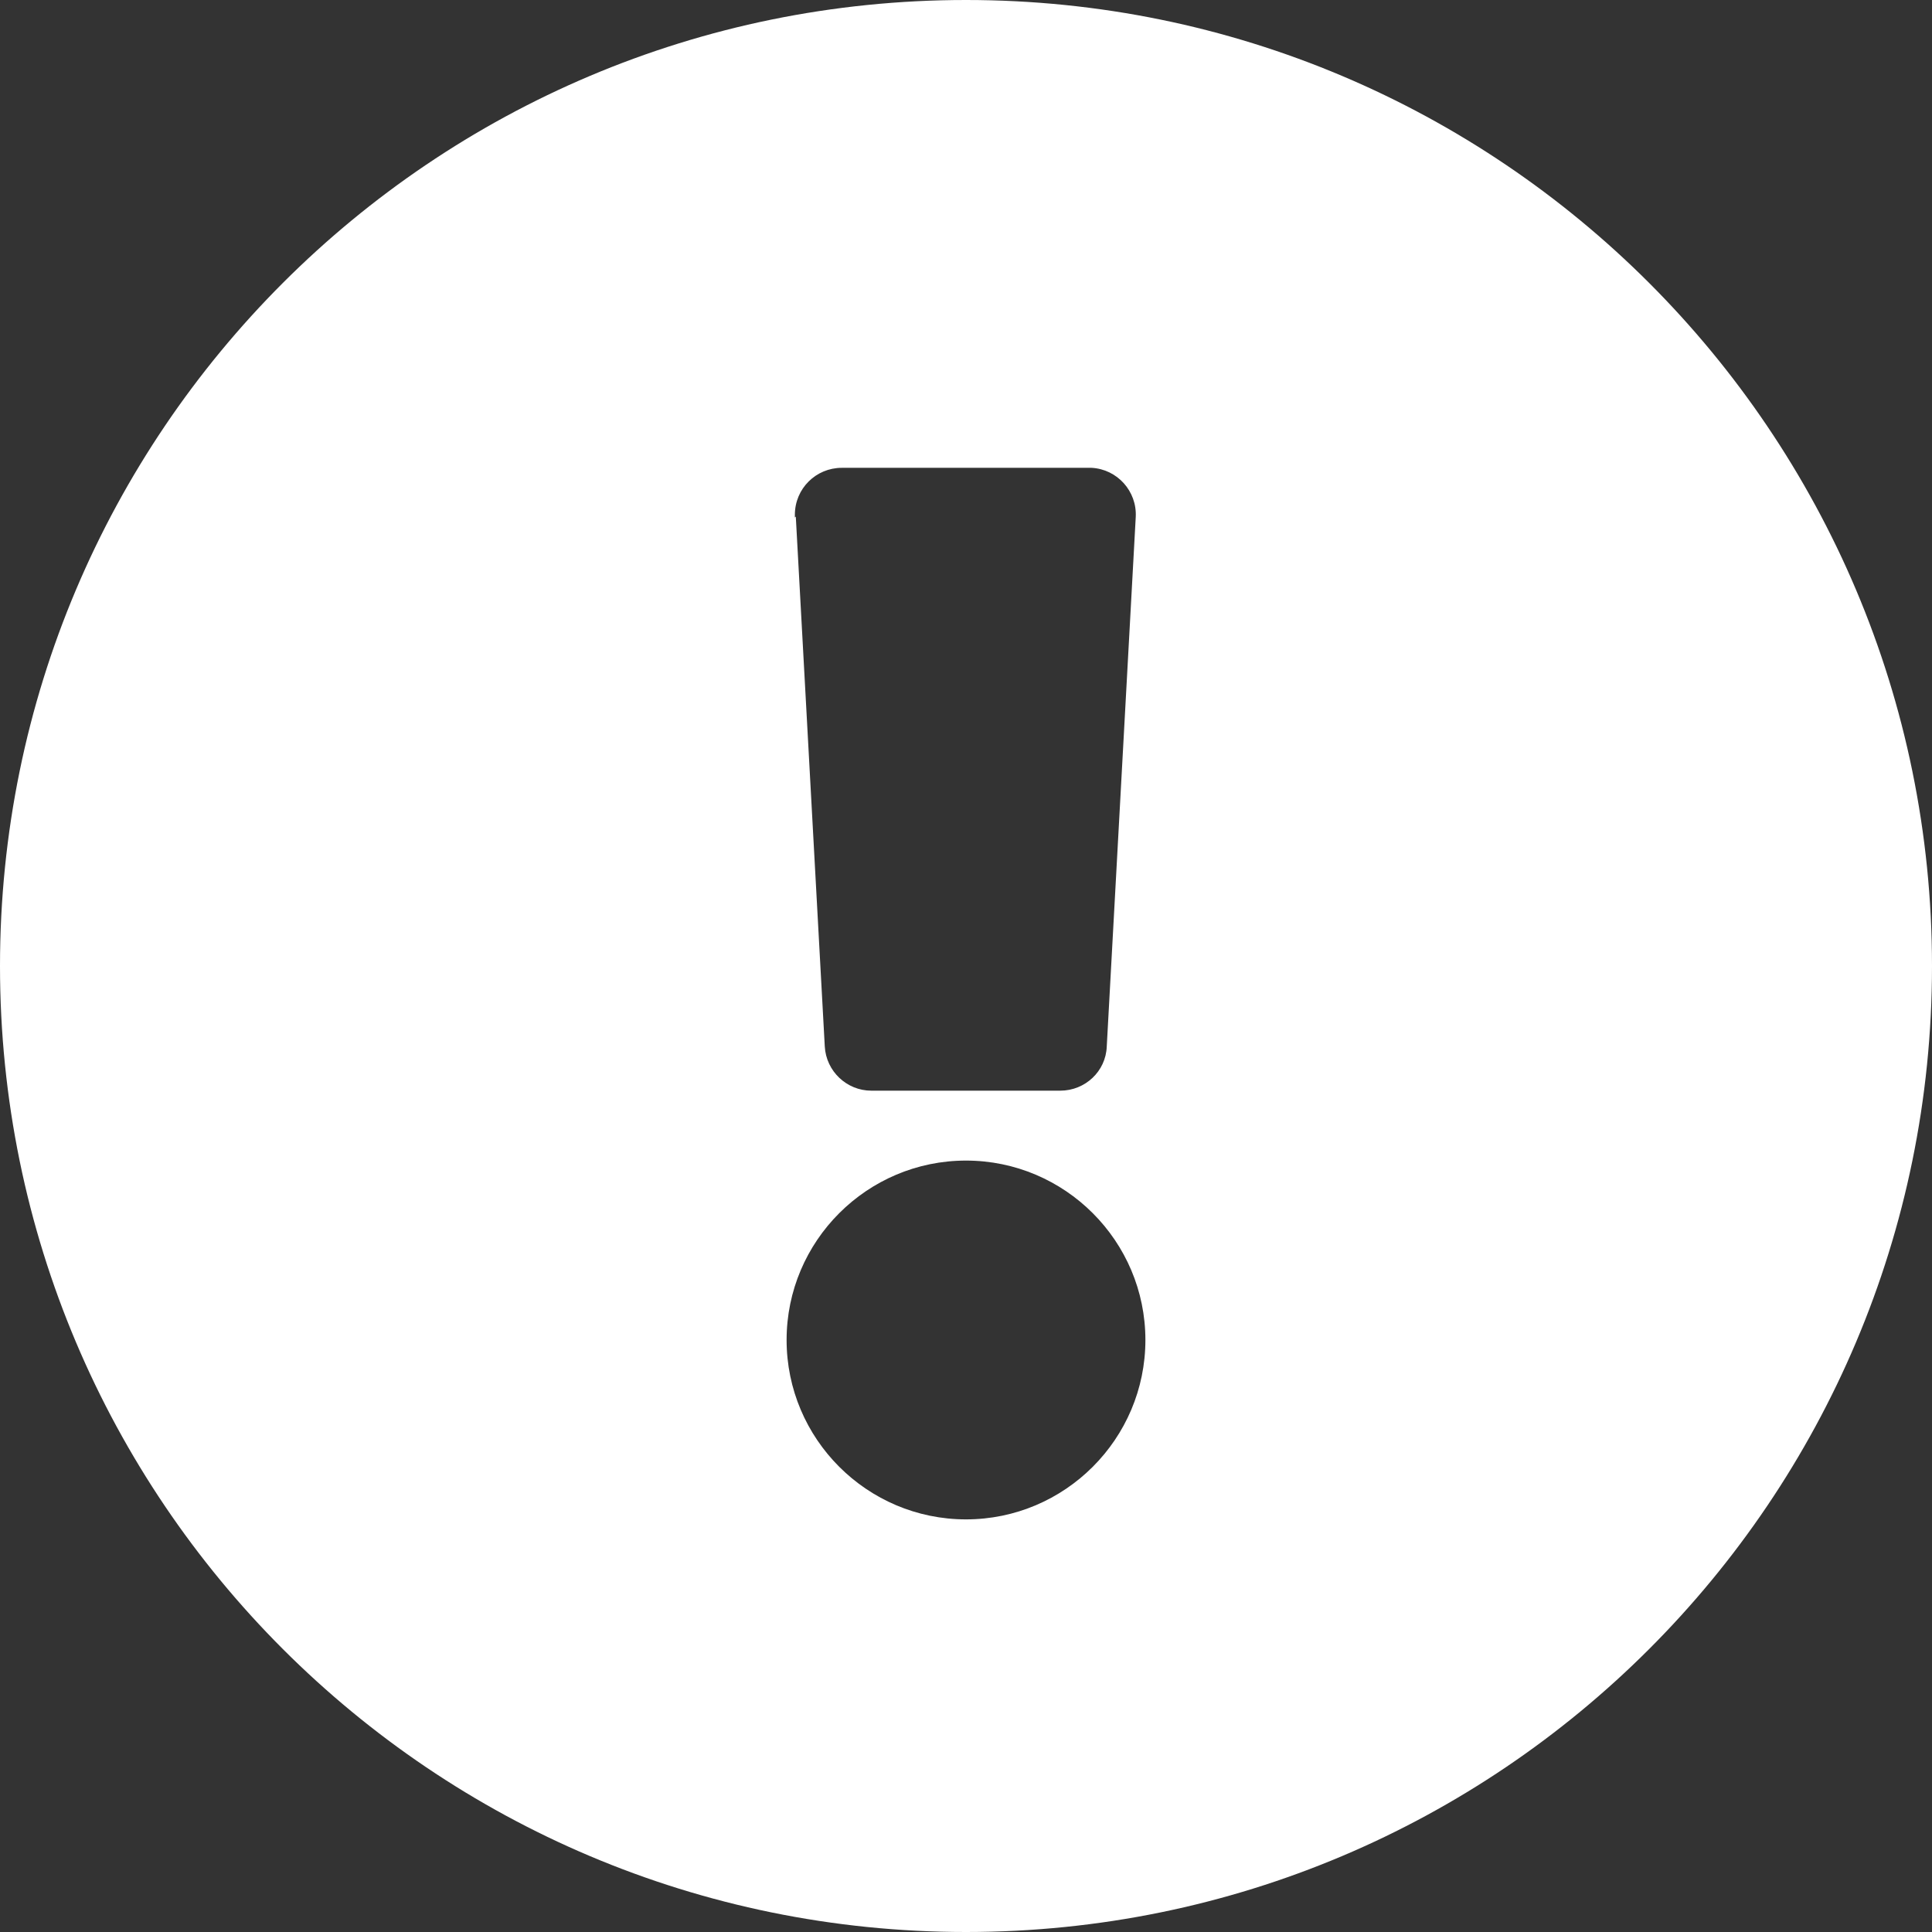 <?xml version="1.0" encoding="UTF-8"?><svg id="Ebene_1" xmlns="http://www.w3.org/2000/svg" viewBox="0 0 42 42"><rect x="0" y="0" width="42" height="42" fill="#333333" stroke="none"/><defs><style>.cls-1{fill:#fff;}</style></defs><path id="Icon_awesome-exclamation-circle" class="cls-1" d="M42,21c0,11.6-9.4,21-21,21S0,32.6,0,21,9.4,0,21,0s21,9.4,21,21Zm-21,4.23c-2.15,0-3.9,1.75-3.9,3.9s1.75,3.9,3.9,3.9,3.9-1.75,3.9-3.9h0c0-2.15-1.75-3.9-3.9-3.9h0Zm-3.7-14l.63,11.52c.03,.54,.48,.96,1.01,.96h4.11c.54,0,.99-.42,1.01-.96l.63-11.51c.03-.56-.4-1.04-.96-1.07-.02,0-.04,0-.06,0h-5.37c-.56,0-1.02,.45-1.02,1.02,0,.02,0,.04,0,.06h0Z"/></svg>